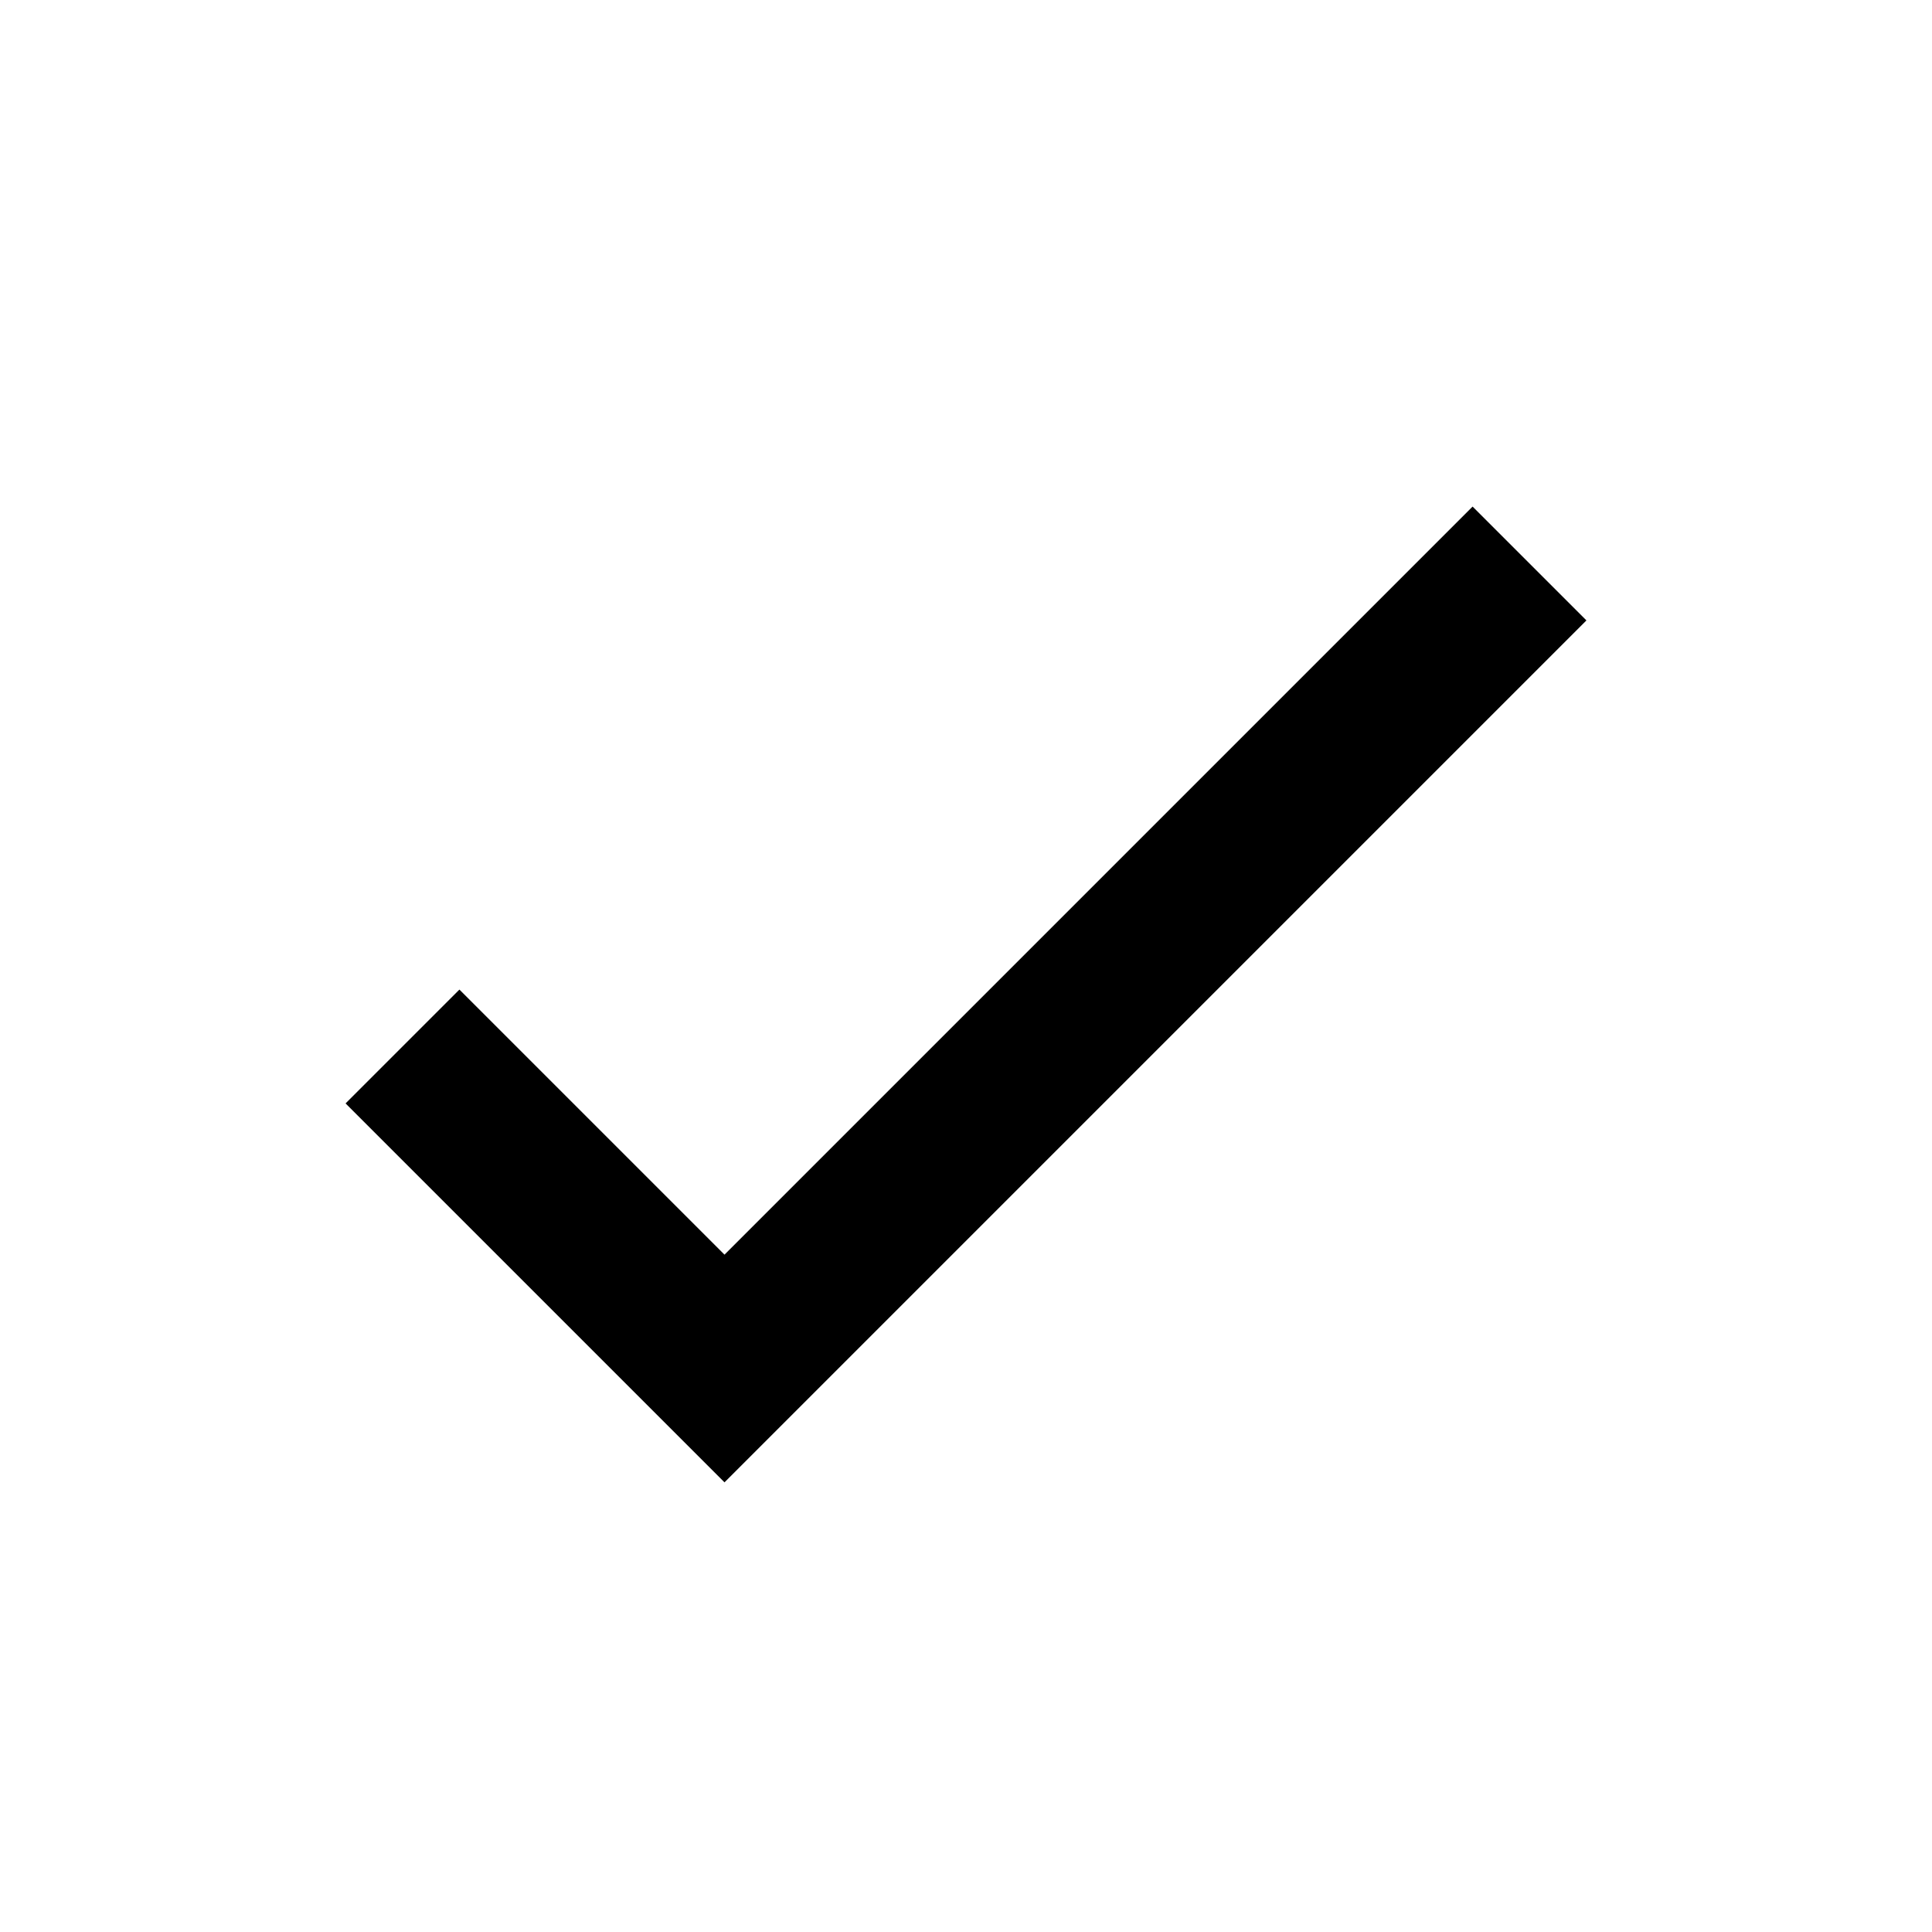 <svg width="128" height="128" xmlns="http://www.w3.org/2000/svg" class="tick-icon" viewBox="0 0 24 24" aria-hidden="true">
      <path d="M5 13l4 4L19 7" fill="none" stroke="currentColor" stroke-width="2"/>
</svg>